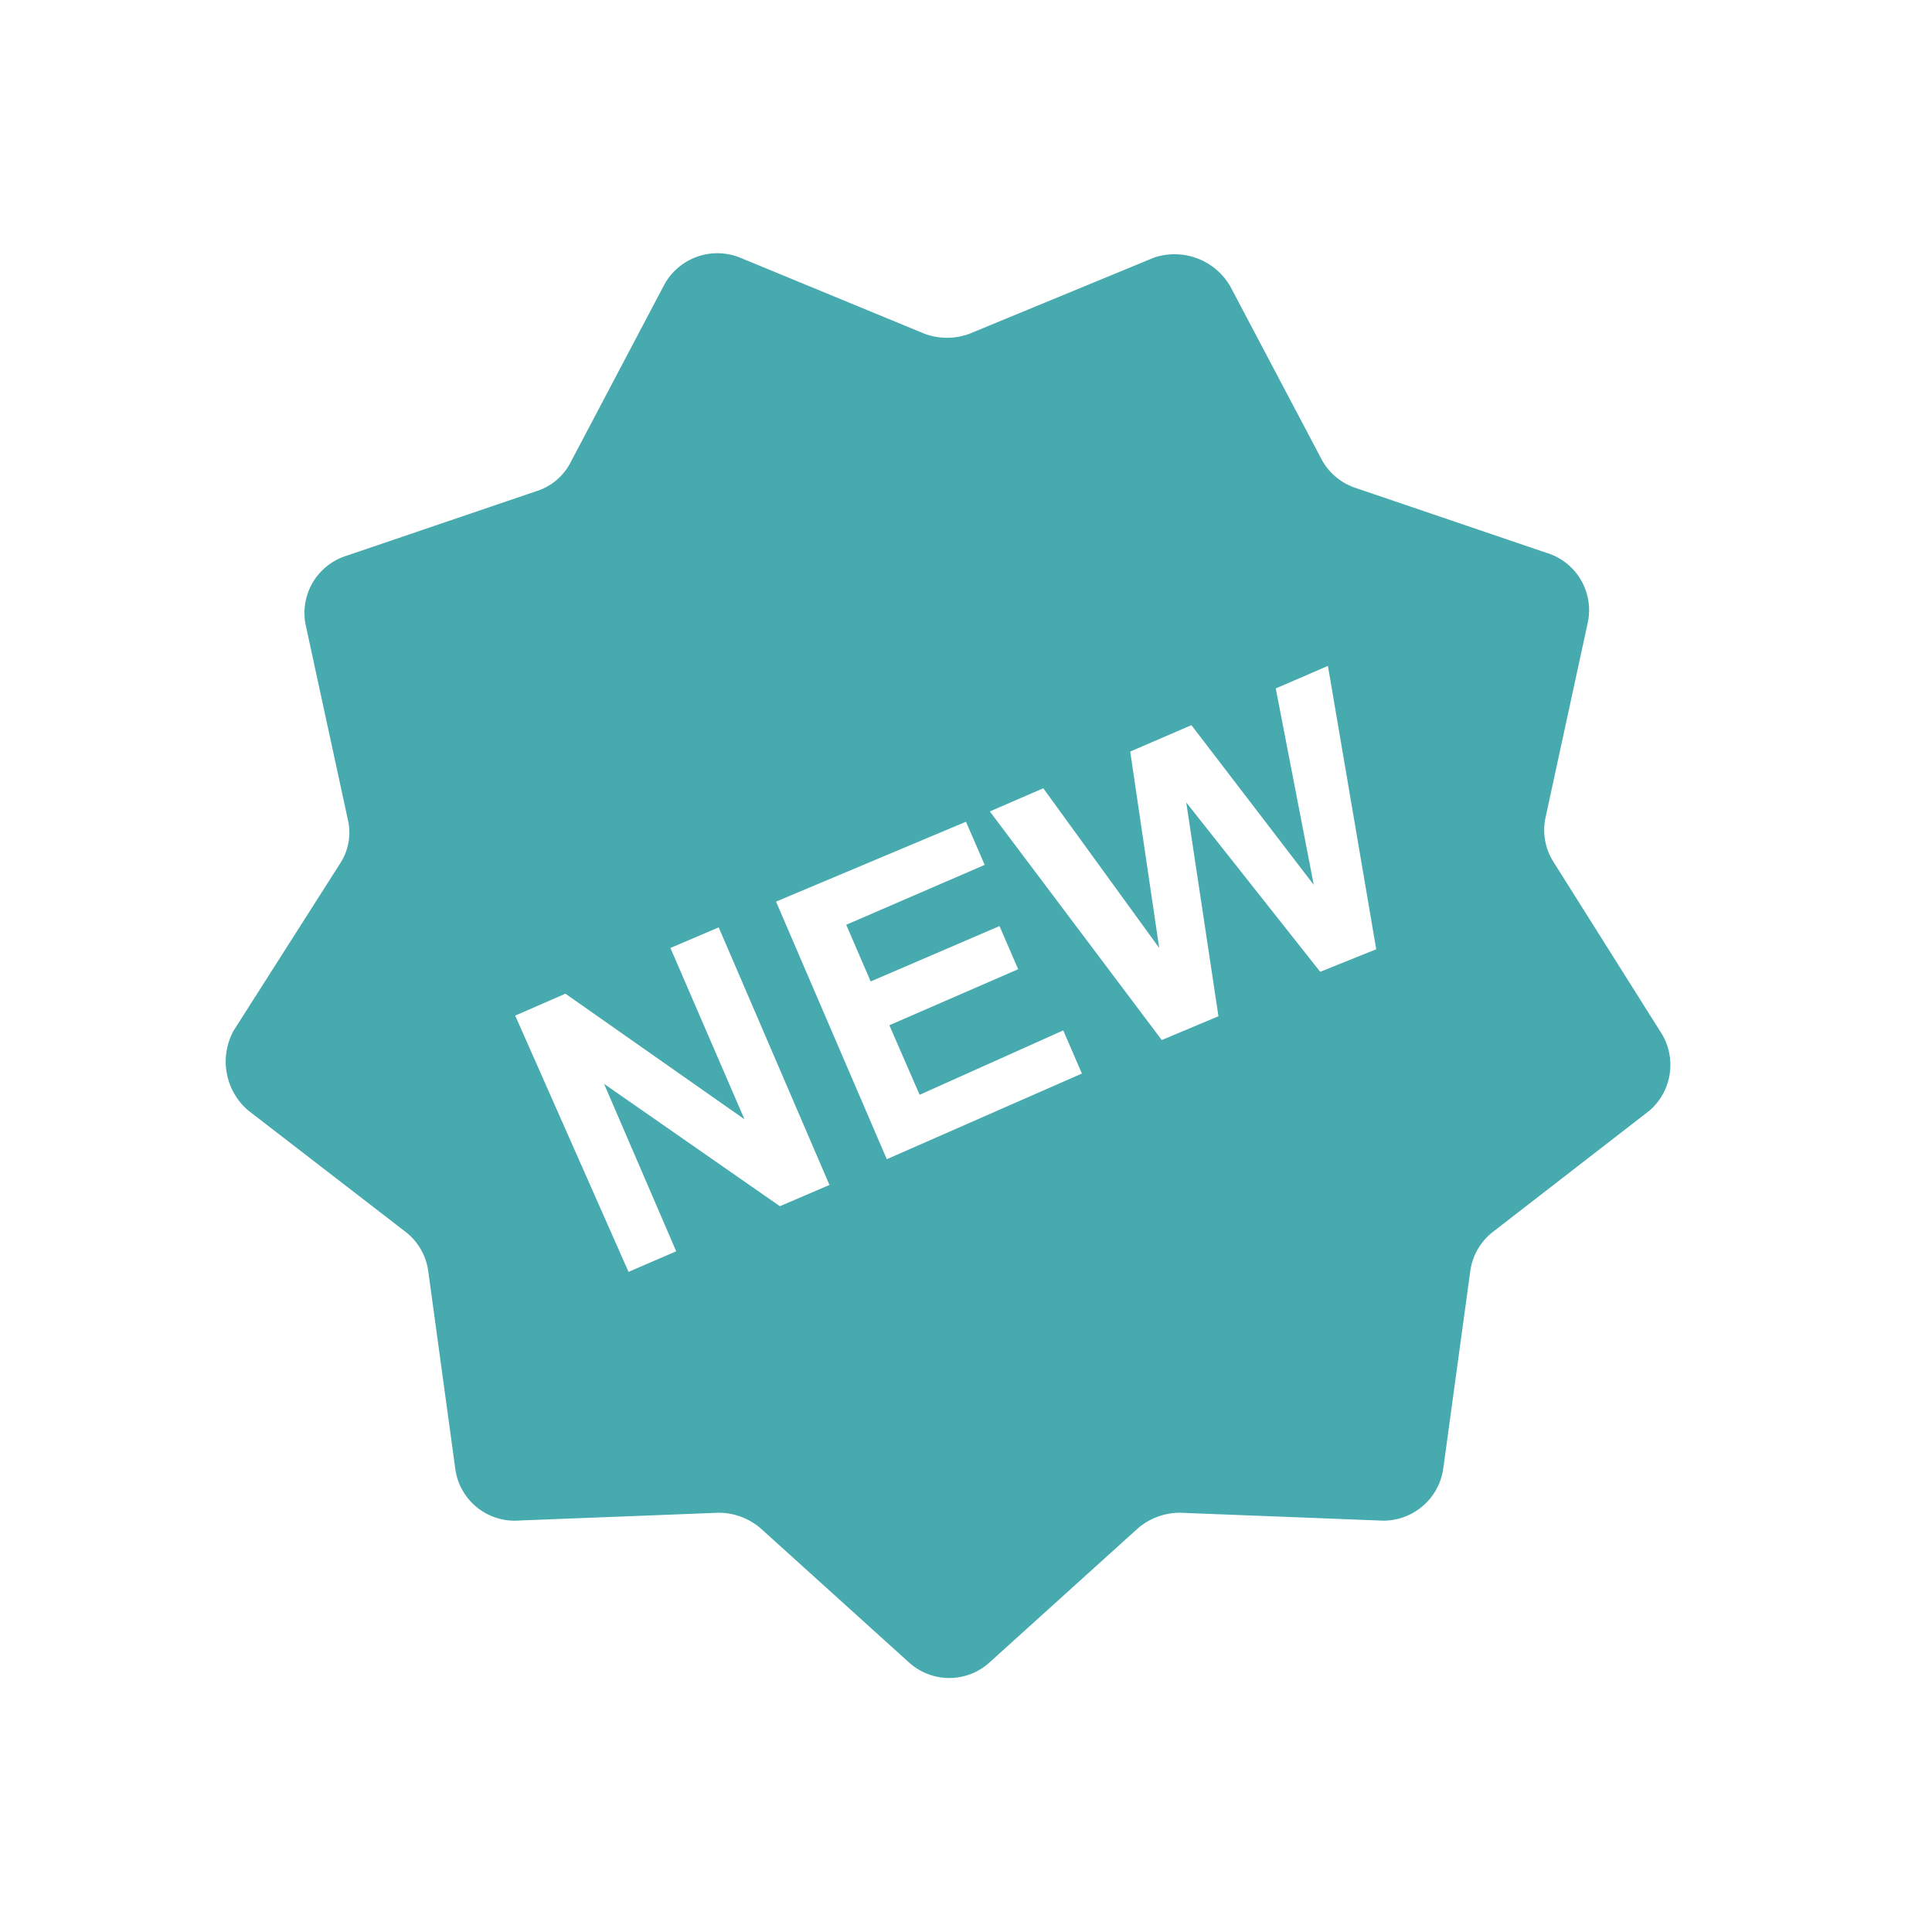 <?xml version="1.0" encoding="UTF-8"?> <svg xmlns="http://www.w3.org/2000/svg" id="Livello_1" data-name="Livello 1" viewBox="0 0 30 30"><defs><style>.cls-1{fill:#46aaae;}</style></defs><title>CONTABILITà</title><path class="cls-1" d="M25.77,16l-1.65-2.62a.92.92,0,0,1-.12-.69l.65-3A.93.93,0,0,0,24,8.58l-2.94-1a.93.93,0,0,1-.54-.45L19.1,4.44A1,1,0,0,0,17.92,4L15.06,5.18a1,1,0,0,1-.71,0L11.49,4a.94.94,0,0,0-1.18.43L8.86,7.18a.9.9,0,0,1-.54.45l-2.94,1a.93.93,0,0,0-.63,1.09l.65,3a.88.88,0,0,1-.12.69L3.63,16a1,1,0,0,0,.22,1.24L6.3,19.13a.93.93,0,0,1,.35.61l.42,3.07a.93.93,0,0,0,1,.8l3.09-.12a1,1,0,0,1,.66.25l2.29,2.07a.93.93,0,0,0,1.26,0l2.29-2.07a1,1,0,0,1,.67-.25l3.08.12a.94.94,0,0,0,1-.8l.42-3.07a.93.93,0,0,1,.35-.61l2.44-1.89A.94.94,0,0,0,25.77,16ZM12.11,18.73l-2.73-1.9,1.12,2.6-.74.32L8,15.77l.78-.34,2.78,1.95-1.15-2.66.75-.32,1.72,4ZM13.77,18l-1.72-4L15,12.76l.29.67-2.15.93.38.88,2-.86.29.67-2,.87L14.28,17l2.23-1,.29.67Zm6.73-2.91-2.08-2.63.5,3.32-.88.37L15.37,12.6l.83-.36L18,14.72l-.45-3.05.95-.41,1.9,2.48-.59-3.05.81-.35.75,4.4Zm0,0"></path></svg> 